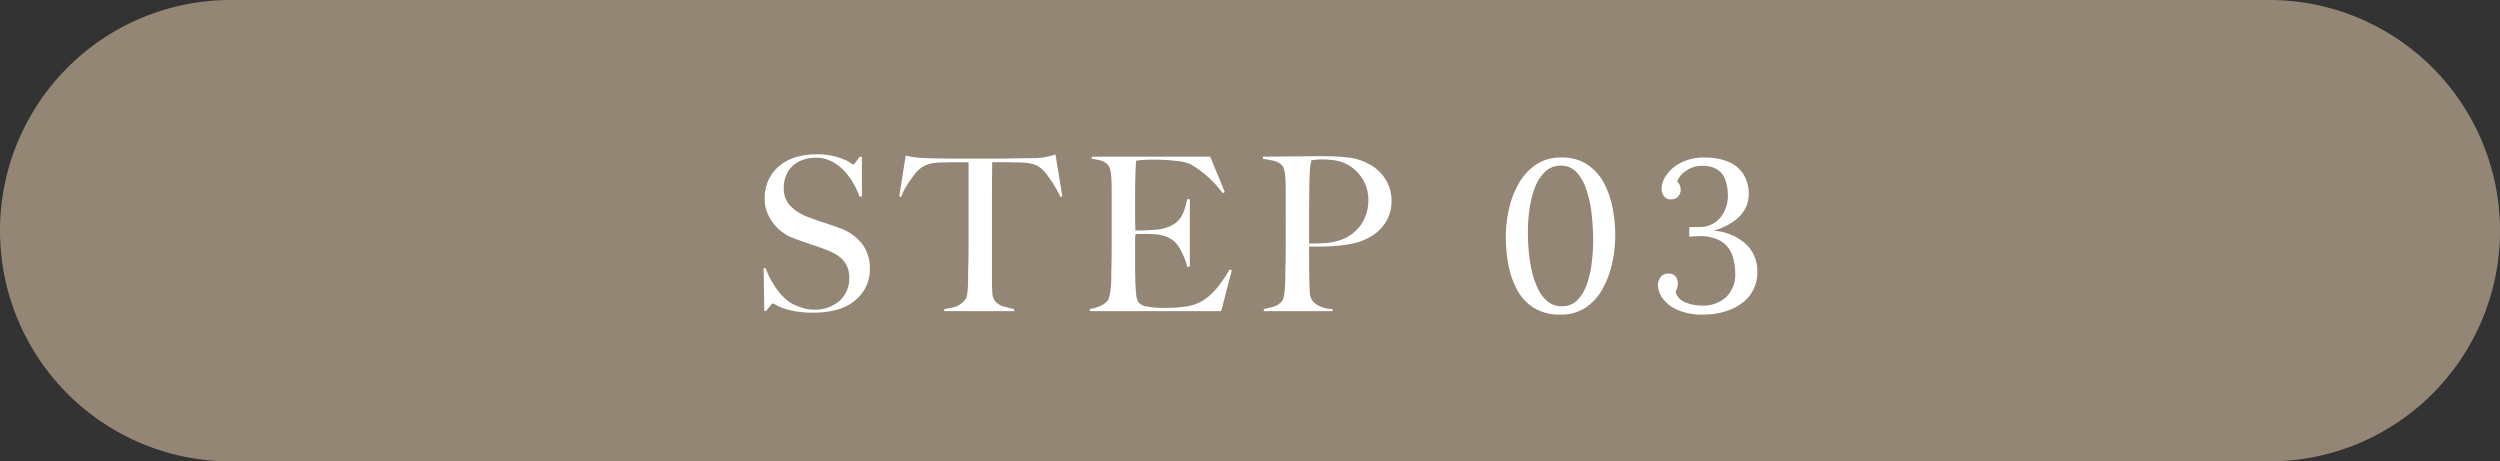 <?xml version="1.0" encoding="UTF-8"?>
<svg xmlns="http://www.w3.org/2000/svg" width="233" height="43" viewBox="0 0 233 43">
  <rect x="0" y="0" width="233" height="43" fill="#333333" stroke="none"/>
  <g id="flow-no3" transform="translate(-800 -3115)">
    <path id="Path_1412" data-name="Path 1412" d="M21.5,0h190a21.5,21.5,0,0,1,0,43H21.5a21.5,21.5,0,0,1,0-43Z" transform="translate(800 3115)" fill="#938674"></path>
    <g id="Group_1604" data-name="Group 1604" transform="translate(-21 31)">
      <path id="Path_1410" data-name="Path 1410" d="M-18.93-3.94a3.706,3.706,0,0,0-.75-2.37,4.654,4.654,0,0,0-2.11-1.45q-.38-.14-.73-.26t-.69-.23q-.34-.11-.69-.23t-.75-.28a4.556,4.556,0,0,1-1.66-1.02,2.3,2.3,0,0,1-.64-1.7,3.013,3.013,0,0,1,.23-1.21,2.479,2.479,0,0,1,.64-.89,2.717,2.717,0,0,1,.96-.54,3.738,3.738,0,0,1,1.17-.18,3.13,3.13,0,0,1,1.42.32,4.242,4.242,0,0,1,1.14.83,5.9,5.9,0,0,1,.88,1.16,8.042,8.042,0,0,1,.62,1.31h.22v-3.7h-.22q-.16.24-.35.48t-.25.24a1.4,1.4,0,0,1-.23-.15,3.6,3.6,0,0,0-.62-.33,6.163,6.163,0,0,0-1.05-.33,6.839,6.839,0,0,0-1.54-.15,6.594,6.594,0,0,0-1.83.25,4.412,4.412,0,0,0-1.53.77,3.786,3.786,0,0,0-1.05,1.3,4.117,4.117,0,0,0-.39,1.86,3.331,3.331,0,0,0,.22,1.21,4.168,4.168,0,0,0,.58,1.04,4.081,4.081,0,0,0,.84.82,4.339,4.339,0,0,0,1,.55q.46.18.79.29t.64.22q.31.11.67.23t.84.3a7.966,7.966,0,0,1,.9.4,2.976,2.976,0,0,1,.73.53,2.3,2.3,0,0,1,.49.73,2.472,2.472,0,0,1,.18.98,2.77,2.77,0,0,1-.92,2.19,3.5,3.5,0,0,1-2.4.81,3.524,3.524,0,0,1-1.08-.18,5.7,5.7,0,0,1-.9-.36,3.476,3.476,0,0,1-.71-.52,5.423,5.423,0,0,1-.7-.79,8.705,8.705,0,0,1-.61-.96A6.353,6.353,0,0,1-28.63-4h-.2l.06,3.98h.18q.16-.22.36-.46t.26-.24a.892.892,0,0,1,.29.14,4.194,4.194,0,0,0,.69.31,6.655,6.655,0,0,0,1.16.29,10.109,10.109,0,0,0,1.68.12,8.017,8.017,0,0,0,2.1-.26,4.588,4.588,0,0,0,1.65-.8,3.892,3.892,0,0,0,1.08-1.3A3.713,3.713,0,0,0-18.93-3.94ZM-.99-10.7l-.64-3.9q-.46.14-.89.23a6.416,6.416,0,0,1-1.09.11q-.76,0-1.36.01l-1.16.02q-.56.01-1.16.01h-3.8q-.56,0-1.16-.01t-1.36-.03a9.707,9.707,0,0,1-1.13-.08q-.39-.06-.85-.16l-.6,3.8.18.06a4.437,4.437,0,0,1,.33-.74,8.052,8.052,0,0,1,.44-.71q.23-.33.44-.61a2.811,2.811,0,0,1,.37-.42,2.4,2.4,0,0,1,.91-.56,4.483,4.483,0,0,1,1.25-.18q.38,0,.67-.01t.55-.01h1.32v7.76q0,.6-.01,1.16t-.02,1.02q-.01.46-.01.74,0,.32-.01.66t-.04.63a4.78,4.78,0,0,1-.08.52.662.662,0,0,1-.15.33,2.07,2.07,0,0,1-.94.66,6.036,6.036,0,0,1-1,.2V0h6.5V-.2a9.979,9.979,0,0,1-.99-.24,1.5,1.5,0,0,1-.85-.6,1.463,1.463,0,0,1-.19-.75q-.03-.53-.03-1.11v-7.82q0-.94.01-1.8t.01-1.36h1.32q.28,0,.56.01t.66.01a5.566,5.566,0,0,1,1.25.15,2.1,2.1,0,0,1,.91.53,2.982,2.982,0,0,1,.38.43q.22.29.45.63t.45.73q.22.39.38.75Zm15.8,6.88-.22-.06a13.725,13.725,0,0,1-.97,1.47,6.588,6.588,0,0,1-.97,1.03,4.145,4.145,0,0,1-1.04.65,4.384,4.384,0,0,1-1.18.31q-.58.08-1.11.1T8.45-.3A8.53,8.53,0,0,1,6.97-.42a1.26,1.26,0,0,1-.86-.4,1.915,1.915,0,0,1-.23-.85q-.05-.57-.07-1.21,0-.2-.01-.49t-.01-.61v-2.4a6.253,6.253,0,0,1,.04-.82h.92q.2,0,.4.01t.5.03a3.44,3.44,0,0,1,1.05.22,2.653,2.653,0,0,1,.77.46,3.508,3.508,0,0,1,.69,1.02,6.825,6.825,0,0,1,.49,1.32h.24v-6.3h-.24a9.509,9.509,0,0,1-.27,1.01,2.837,2.837,0,0,1-.4.79,2.2,2.2,0,0,1-.65.58,3.481,3.481,0,0,1-1,.38,4.493,4.493,0,0,1-.65.09q-.39.03-.78.05t-.69.02h-.4v-.22q0-.18-.01-.51T5.79-9.1v-1.28q0-1.32.03-2.32t.07-1.32a5.617,5.617,0,0,1,.65-.07q.45-.03.87-.03A17.7,17.7,0,0,1,9.65-14a4.839,4.839,0,0,1,1.26.28A9.738,9.738,0,0,1,13.95-11l.2-.1-1.36-3.3H1.75v.2a8.318,8.318,0,0,1,.88.17,1.364,1.364,0,0,1,.64.41.85.85,0,0,1,.19.39,3.758,3.758,0,0,1,.1.61q.03.34.04.72t.01.74V-6.1q0,.6-.01,1.17T3.58-3.88q-.01.48-.01.76,0,.32-.02.65a6.066,6.066,0,0,1-.07.63q-.05.3-.11.53a.9.9,0,0,1-.16.35,1.9,1.9,0,0,1-.71.5,4.062,4.062,0,0,1-.93.26V0H13.81Zm14.88-6.42a3.693,3.693,0,0,0-.58-2.08,4.065,4.065,0,0,0-1.46-1.36,5.3,5.3,0,0,0-1.92-.63,18.7,18.7,0,0,0-2.34-.13h-.9q-.52,0-1.11.01t-1.19.01q-.6,0-1.11.01t-.89.01h-.48v.2q.54.08,1.01.19a1.493,1.493,0,0,1,.77.43.85.85,0,0,1,.19.39,3.75,3.75,0,0,1,.1.6q.03.33.04.7t.01.73V-6.1q0,.6-.01,1.17T19.8-3.88q-.01.48-.01.76,0,.32-.02.66t-.05.64a3.793,3.793,0,0,1-.09.54.908.908,0,0,1-.16.36,1.562,1.562,0,0,1-.72.48,5.618,5.618,0,0,1-.96.24V0h6.4V-.2a2.916,2.916,0,0,1-1.28-.3,1.689,1.689,0,0,1-.62-.52,1.461,1.461,0,0,1-.22-.76q-.02-.46-.04-1.1,0-.34-.01-.63t-.01-.63V-6.02h1.08q.62,0,1.27-.05t1.29-.15a6.583,6.583,0,0,0,1.2-.3,5.622,5.622,0,0,0,1.06-.53,3.982,3.982,0,0,0,.91-.79,3.816,3.816,0,0,0,.63-1.06A3.58,3.58,0,0,0,29.69-10.24Zm-2.16-.1a3.973,3.973,0,0,1-.68,2.27,3.745,3.745,0,0,1-1.96,1.45,5.033,5.033,0,0,1-1.34.27q-.72.05-1.54.05V-8.86q0-.96.01-1.96t.03-1.7q.02-.46.04-.71t.04-.39a1.348,1.348,0,0,1,.05-.23,1.394,1.394,0,0,0,.05-.21l.37-.05a5.357,5.357,0,0,1,.65-.03,7.636,7.636,0,0,1,1.12.08,3.756,3.756,0,0,1,1.02.3,3.771,3.771,0,0,1,1.55,1.36A3.673,3.673,0,0,1,27.53-10.34Z" transform="translate(921 3113)" fill="#fff"></path>
      <path id="Path_1411" data-name="Path 1411" d="M-6.56.32A4.537,4.537,0,0,1-9.08-.33a4.51,4.51,0,0,1-1.56-1.72,8.138,8.138,0,0,1-.79-2.35,14.338,14.338,0,0,1-.23-2.54,11.733,11.733,0,0,1,.29-2.56,8.581,8.581,0,0,1,.91-2.39,5.221,5.221,0,0,1,1.6-1.76,4.116,4.116,0,0,1,2.38-.67,4.224,4.224,0,0,1,2.43.66,4.765,4.765,0,0,1,1.54,1.73A8.166,8.166,0,0,1-1.7-9.58a13.758,13.758,0,0,1,.24,2.54A12.045,12.045,0,0,1-1.74-4.5a8.743,8.743,0,0,1-.88,2.39A5.073,5.073,0,0,1-4.19-.35,4.069,4.069,0,0,1-6.56.32Zm.12-.78A1.963,1.963,0,0,0-5.02-1a3.76,3.76,0,0,0,.89-1.44,9.163,9.163,0,0,0,.47-1.99,17.173,17.173,0,0,0,.14-2.19,21.385,21.385,0,0,0-.14-2.44,11.067,11.067,0,0,0-.48-2.24,4.4,4.4,0,0,0-.92-1.64,1.914,1.914,0,0,0-1.46-.62,2.068,2.068,0,0,0-1.45.54,3.853,3.853,0,0,0-.95,1.44,8.775,8.775,0,0,0-.52,2A15.4,15.4,0,0,0-9.6-7.36q0,.84.08,1.78a13.192,13.192,0,0,0,.29,1.85,7.74,7.74,0,0,0,.57,1.65A3.422,3.422,0,0,0-7.76-.9,2.022,2.022,0,0,0-6.44-.46ZM6.74.32A5.734,5.734,0,0,1,4.36-.11,3.347,3.347,0,0,1,2.97-1.18,2.143,2.143,0,0,1,2.52-2.4a1.22,1.22,0,0,1,.24-.77.863.863,0,0,1,.68-.33.876.876,0,0,1,.57.13A.777.777,0,0,1,4.3-3a1.182,1.182,0,0,1,.08.4,1.386,1.386,0,0,1-.06.4,2.5,2.5,0,0,1-.16.4,1.492,1.492,0,0,0,.91.98,3.89,3.89,0,0,0,1.53.3A3.226,3.226,0,0,0,8.87-1.3a2.914,2.914,0,0,0,.85-2.26,4.962,4.962,0,0,0-.28-1.67A2.539,2.539,0,0,0,8.4-6.52a3.856,3.856,0,0,0-2.22-.46q-.16,0-.34.01t-.4.03v-.9h.82a2.59,2.59,0,0,0,1.66-.48,2.731,2.731,0,0,0,.86-1.14,3.35,3.35,0,0,0,.26-1.22,4.772,4.772,0,0,0-.21-1.47,1.947,1.947,0,0,0-.73-1.02,2.448,2.448,0,0,0-1.44-.37,2.53,2.53,0,0,0-1.54.47,2.054,2.054,0,0,0-.8.97,1.2,1.2,0,0,1,.25.4,1.262,1.262,0,0,1,.07.42.96.96,0,0,1-.09.37.814.814,0,0,1-.29.35.926.926,0,0,1-.54.14.744.744,0,0,1-.64-.3,1.184,1.184,0,0,1-.22-.72,2.289,2.289,0,0,1,.44-1.23,3.617,3.617,0,0,1,1.35-1.16,4.794,4.794,0,0,1,2.29-.49,5.726,5.726,0,0,1,2,.34,3.126,3.126,0,0,1,1.48,1.11,3.374,3.374,0,0,1,.56,2.03,2.813,2.813,0,0,1-.31,1.25A3.372,3.372,0,0,1,9.65-8.42,6.258,6.258,0,0,1,7.7-7.5a5.007,5.007,0,0,1,2.99,1.22A3.382,3.382,0,0,1,11.78-3.7a3.5,3.5,0,0,1-.71,2.25A4.279,4.279,0,0,1,9.21-.12,6.853,6.853,0,0,1,6.74.32Z" transform="translate(973 3113)" fill="#fff"></path>
    </g>
  </g>
</svg>
